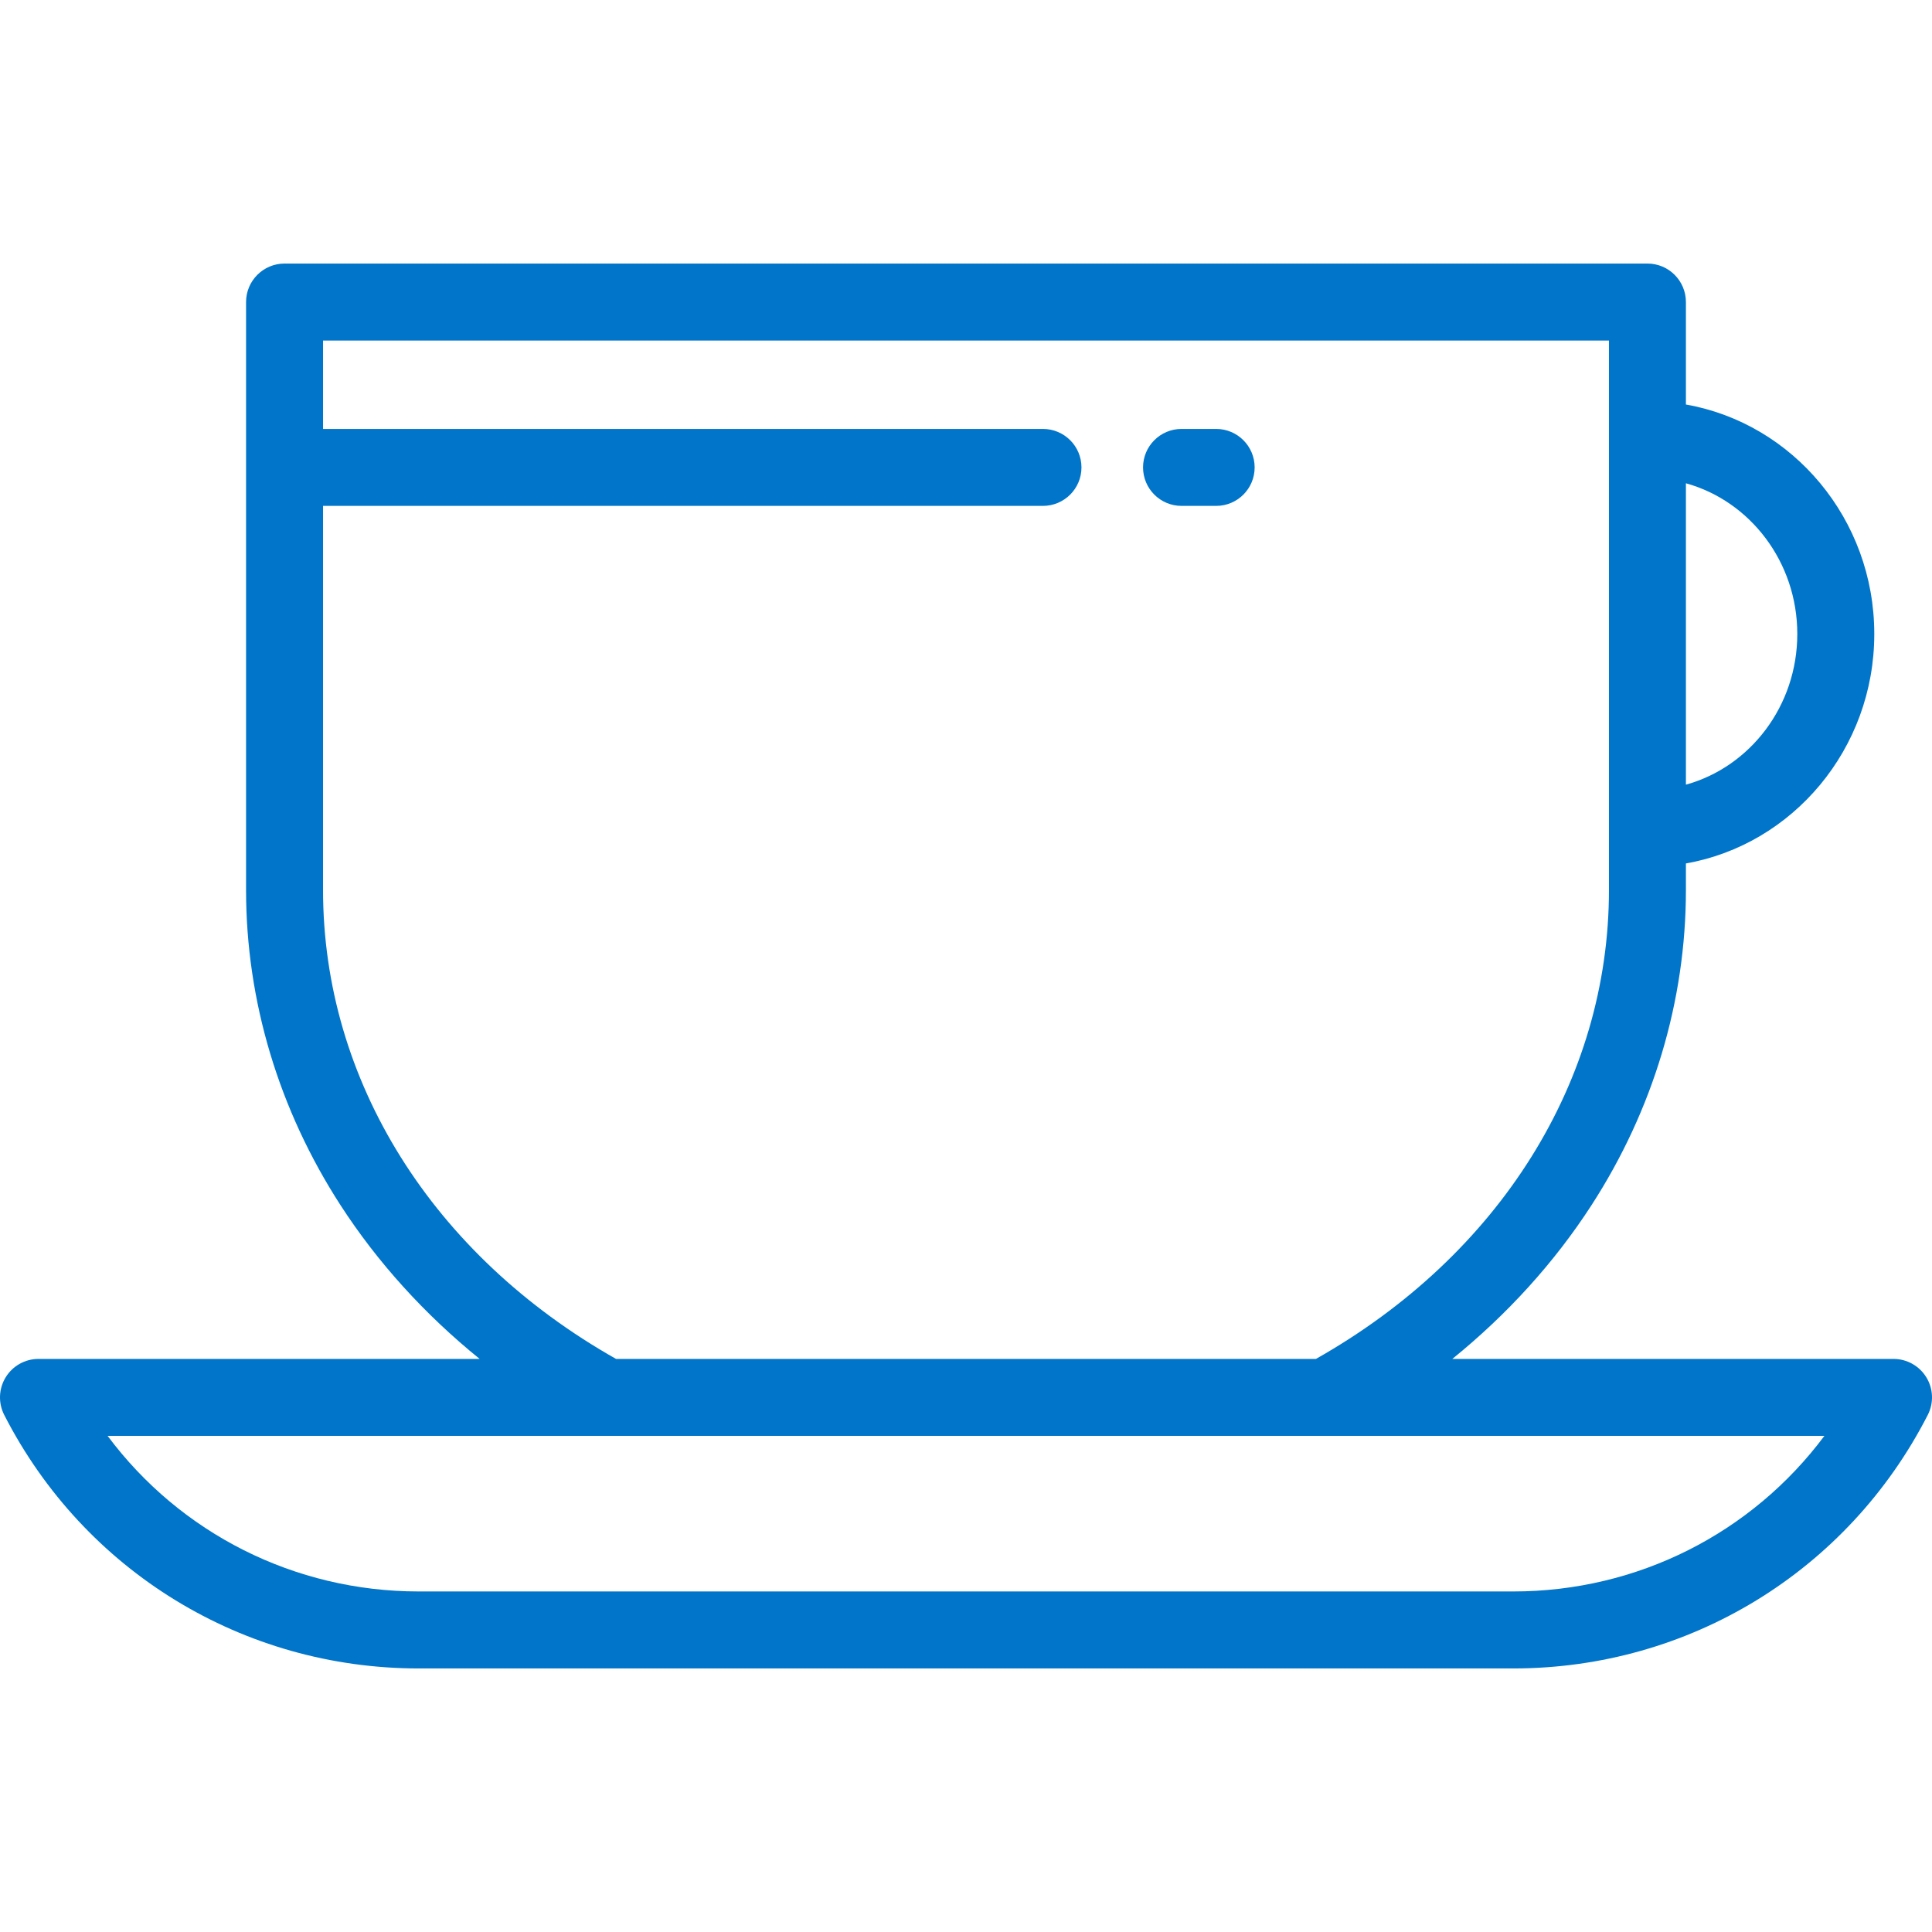 <?xml version="1.0" encoding="UTF-8"?>
<svg xmlns="http://www.w3.org/2000/svg" width="72" height="72" viewBox="0 0 72 72" fill="none">
  <path d="M71.789 51.329C71.529 50.903 71.065 50.643 70.566 50.643H54.124C56.17 48.986 57.925 47.054 59.306 44.921C61.611 41.36 62.829 37.296 62.829 33.169V32.178C66.809 31.477 69.849 27.91 69.849 23.626C69.849 19.343 66.81 15.776 62.829 15.075V11.257C62.829 10.464 62.187 9.822 61.395 9.822H10.605C9.813 9.822 9.17 10.464 9.17 11.257V33.169C9.17 37.296 10.389 41.359 12.694 44.92C14.075 47.054 15.83 48.986 17.875 50.643H1.434C0.935 50.643 0.471 50.903 0.211 51.329C-0.05 51.755 -0.07 52.286 0.157 52.73C3.139 58.558 9.057 62.178 15.603 62.178H56.397C62.943 62.178 68.861 58.558 71.843 52.73C72.07 52.286 72.05 51.755 71.789 51.329ZM62.829 18.01C65.216 18.671 66.98 20.938 66.98 23.626C66.98 26.315 65.216 28.582 62.829 29.242V18.01ZM12.039 33.169V18.853H38.868C39.66 18.853 40.303 18.211 40.303 17.419C40.303 16.627 39.66 15.985 38.868 15.985H12.039V12.691H59.961V33.169C59.961 40.267 55.886 46.775 49.041 50.643H22.958C16.114 46.775 12.039 40.267 12.039 33.169ZM56.396 59.309H15.604C10.971 59.309 6.715 57.137 4.01 53.511H67.99C65.285 57.137 61.029 59.309 56.396 59.309Z" fill="#0075C9"></path>
  <path d="M45.323 15.985H44.032C43.24 15.985 42.598 16.627 42.598 17.419C42.598 18.211 43.24 18.853 44.032 18.853H45.323C46.115 18.853 46.757 18.211 46.757 17.419C46.757 16.627 46.115 15.985 45.323 15.985Z" fill="#0075C9"></path>
</svg>
